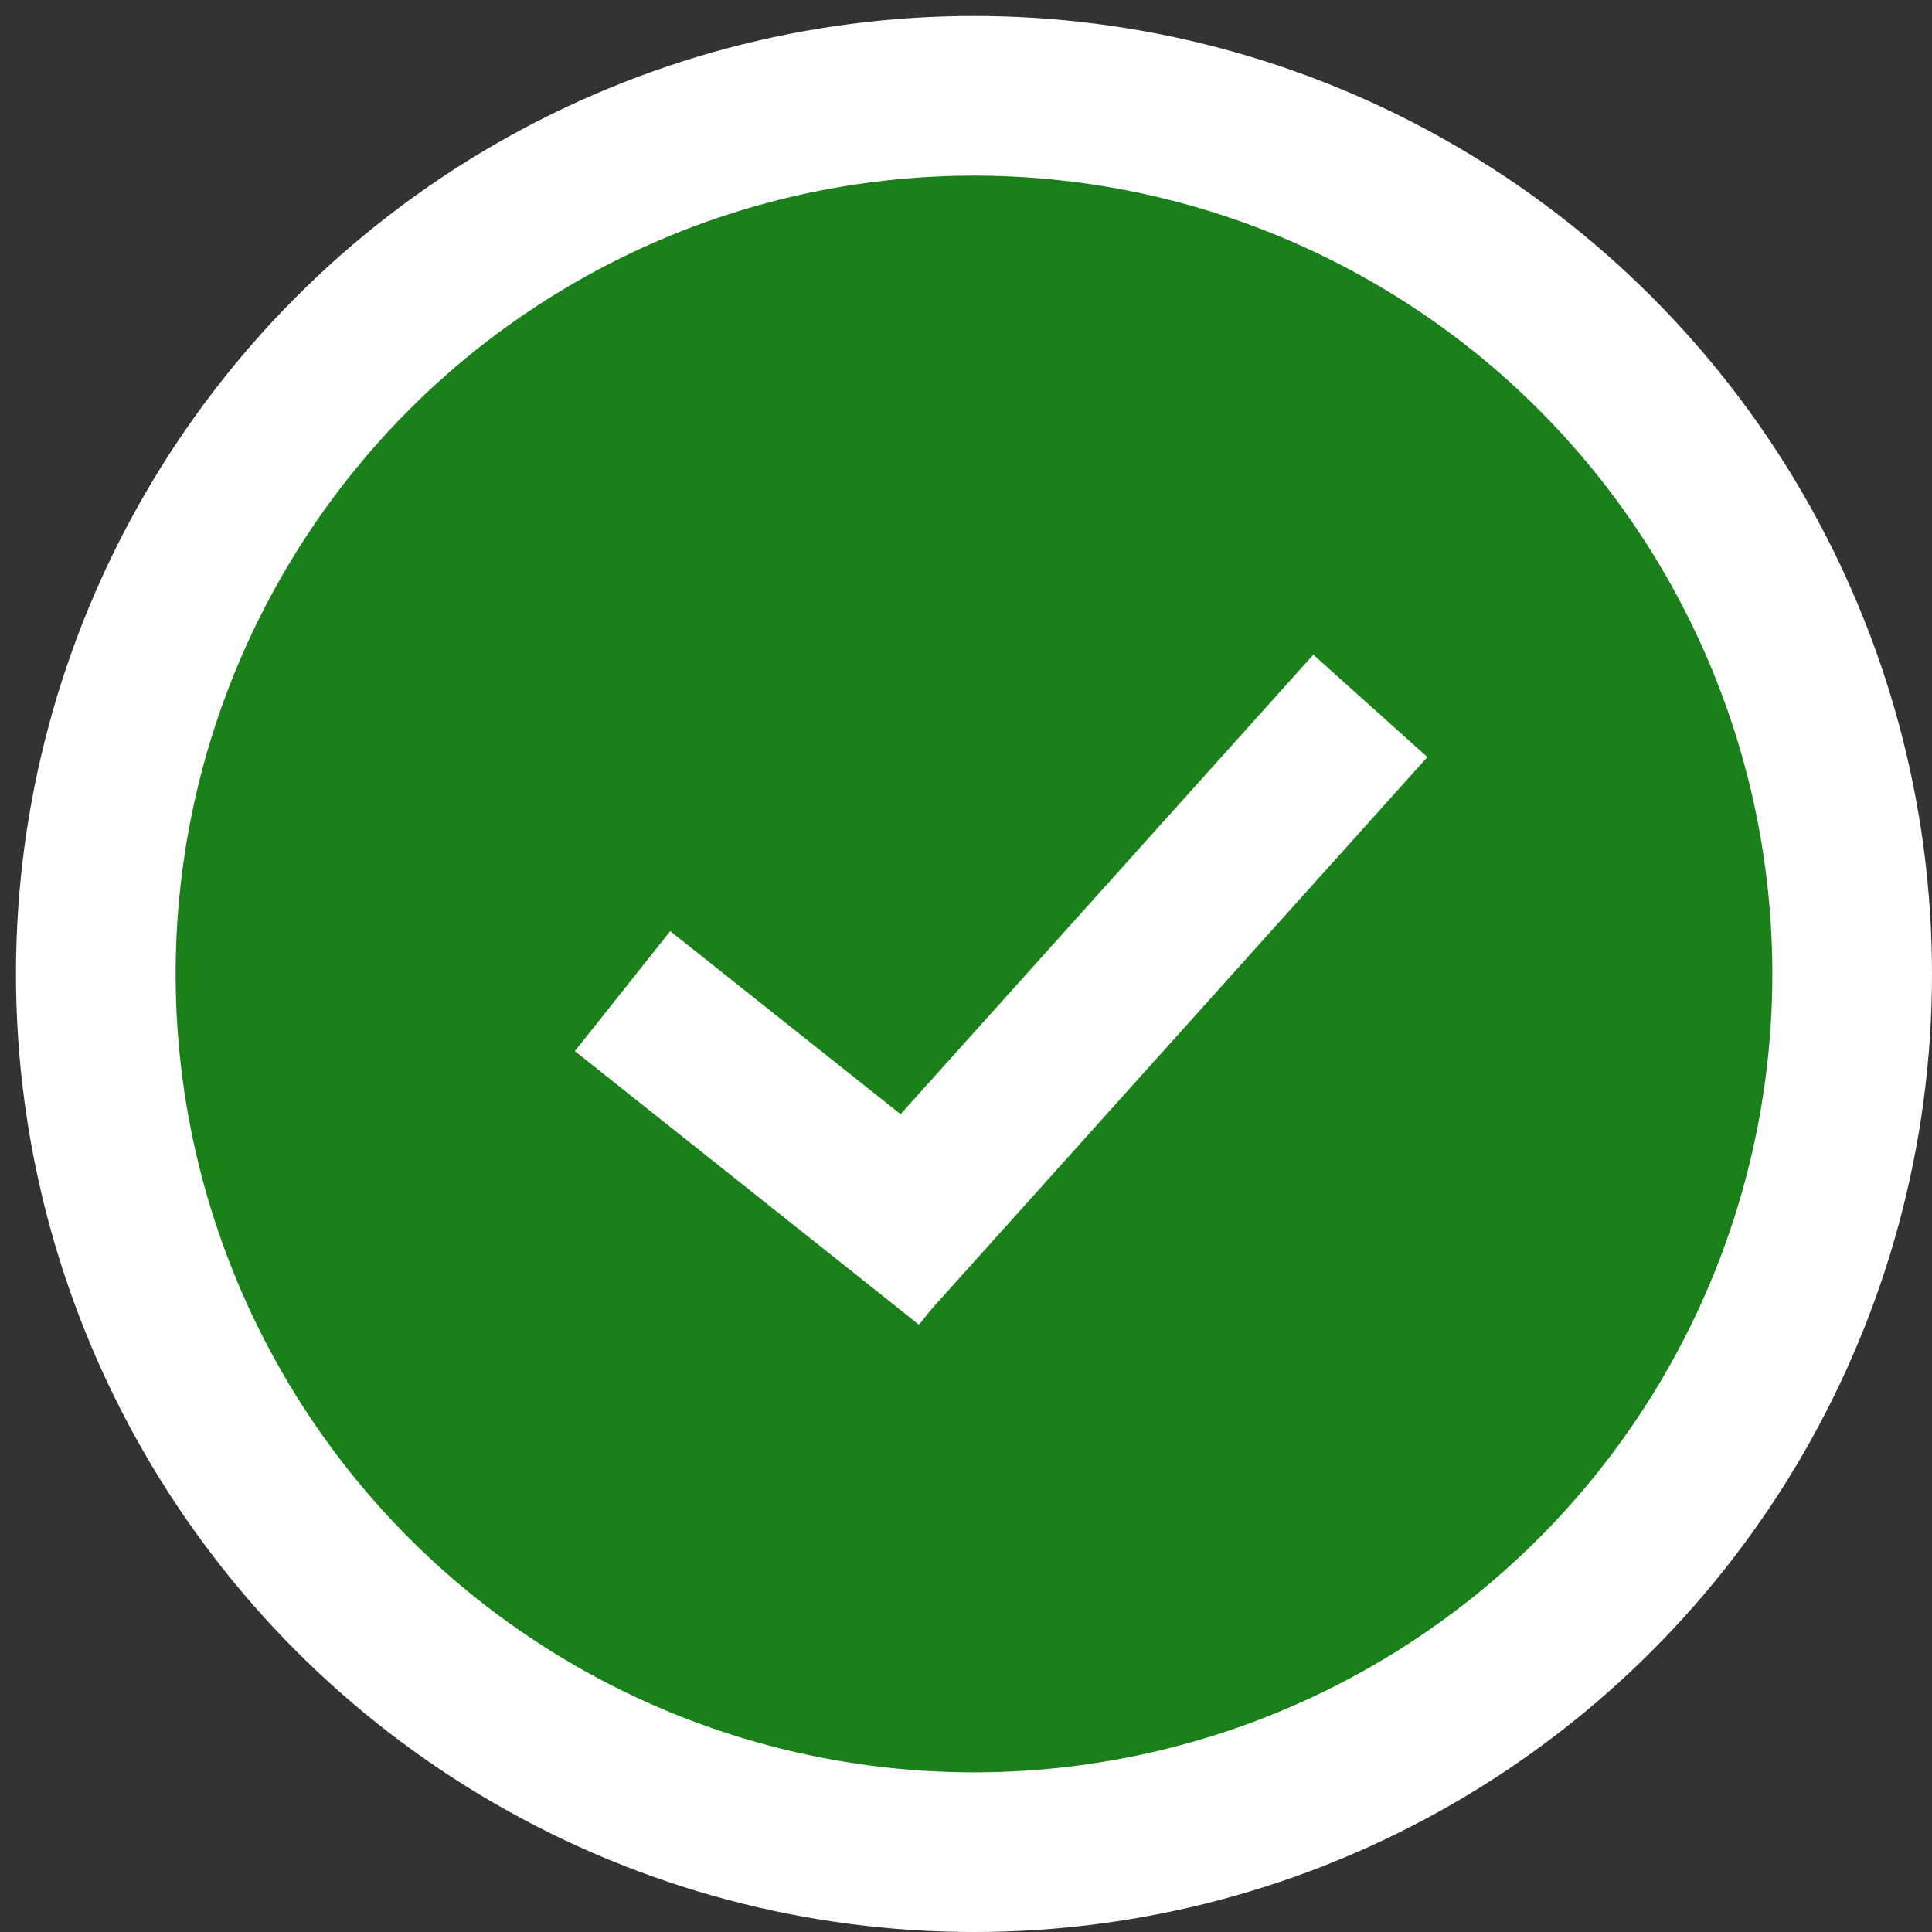 <?xml version="1.0" encoding="UTF-8"?>
<svg width="22px" height="22px" viewBox="0 0 22 22" version="1.1" xmlns="http://www.w3.org/2000/svg" xmlns:xlink="http://www.w3.org/1999/xlink">
    <rect x="0" y="0" width="22" height="22" fill="#333333" stroke="none"/>
    <!-- Generator: Sketch 50.2 (55047) - http://www.bohemiancoding.com/sketch -->
    <title>icon-safe</title>
    <desc>Created with Sketch.</desc>
    <defs></defs>
    <g id="notifications" stroke="none" stroke-width="1" fill="none" fill-rule="evenodd">
        <g transform="translate(-86, -183)" id="safe">
            <g transform="translate(36, 129)">
                <g id="icon-safe" transform="translate(50.182, 54.182)">
                    <circle id="Oval-2" fill="#FFFFFF" cx="10.909" cy="10.909" r="10.909"></circle>
                    <circle id="Oval-2-Copy" fill="#1A801A" cx="10.909" cy="10.909" r="9.091"></circle>
                    <g id="safe" transform="translate(6.364, 7.273)" fill="#FFFFFF">
                        <polygon id="Fill-7" points="3.919 7.63 0 4.514 1.086 3.148 5.006 6.263"></polygon>
                        <polygon id="Fill-9" points="3.908 7.623 2.609 6.457 8.409 0 9.708 1.166"></polygon>
                    </g>
                </g>
            </g>
        </g>
    </g>
</svg>